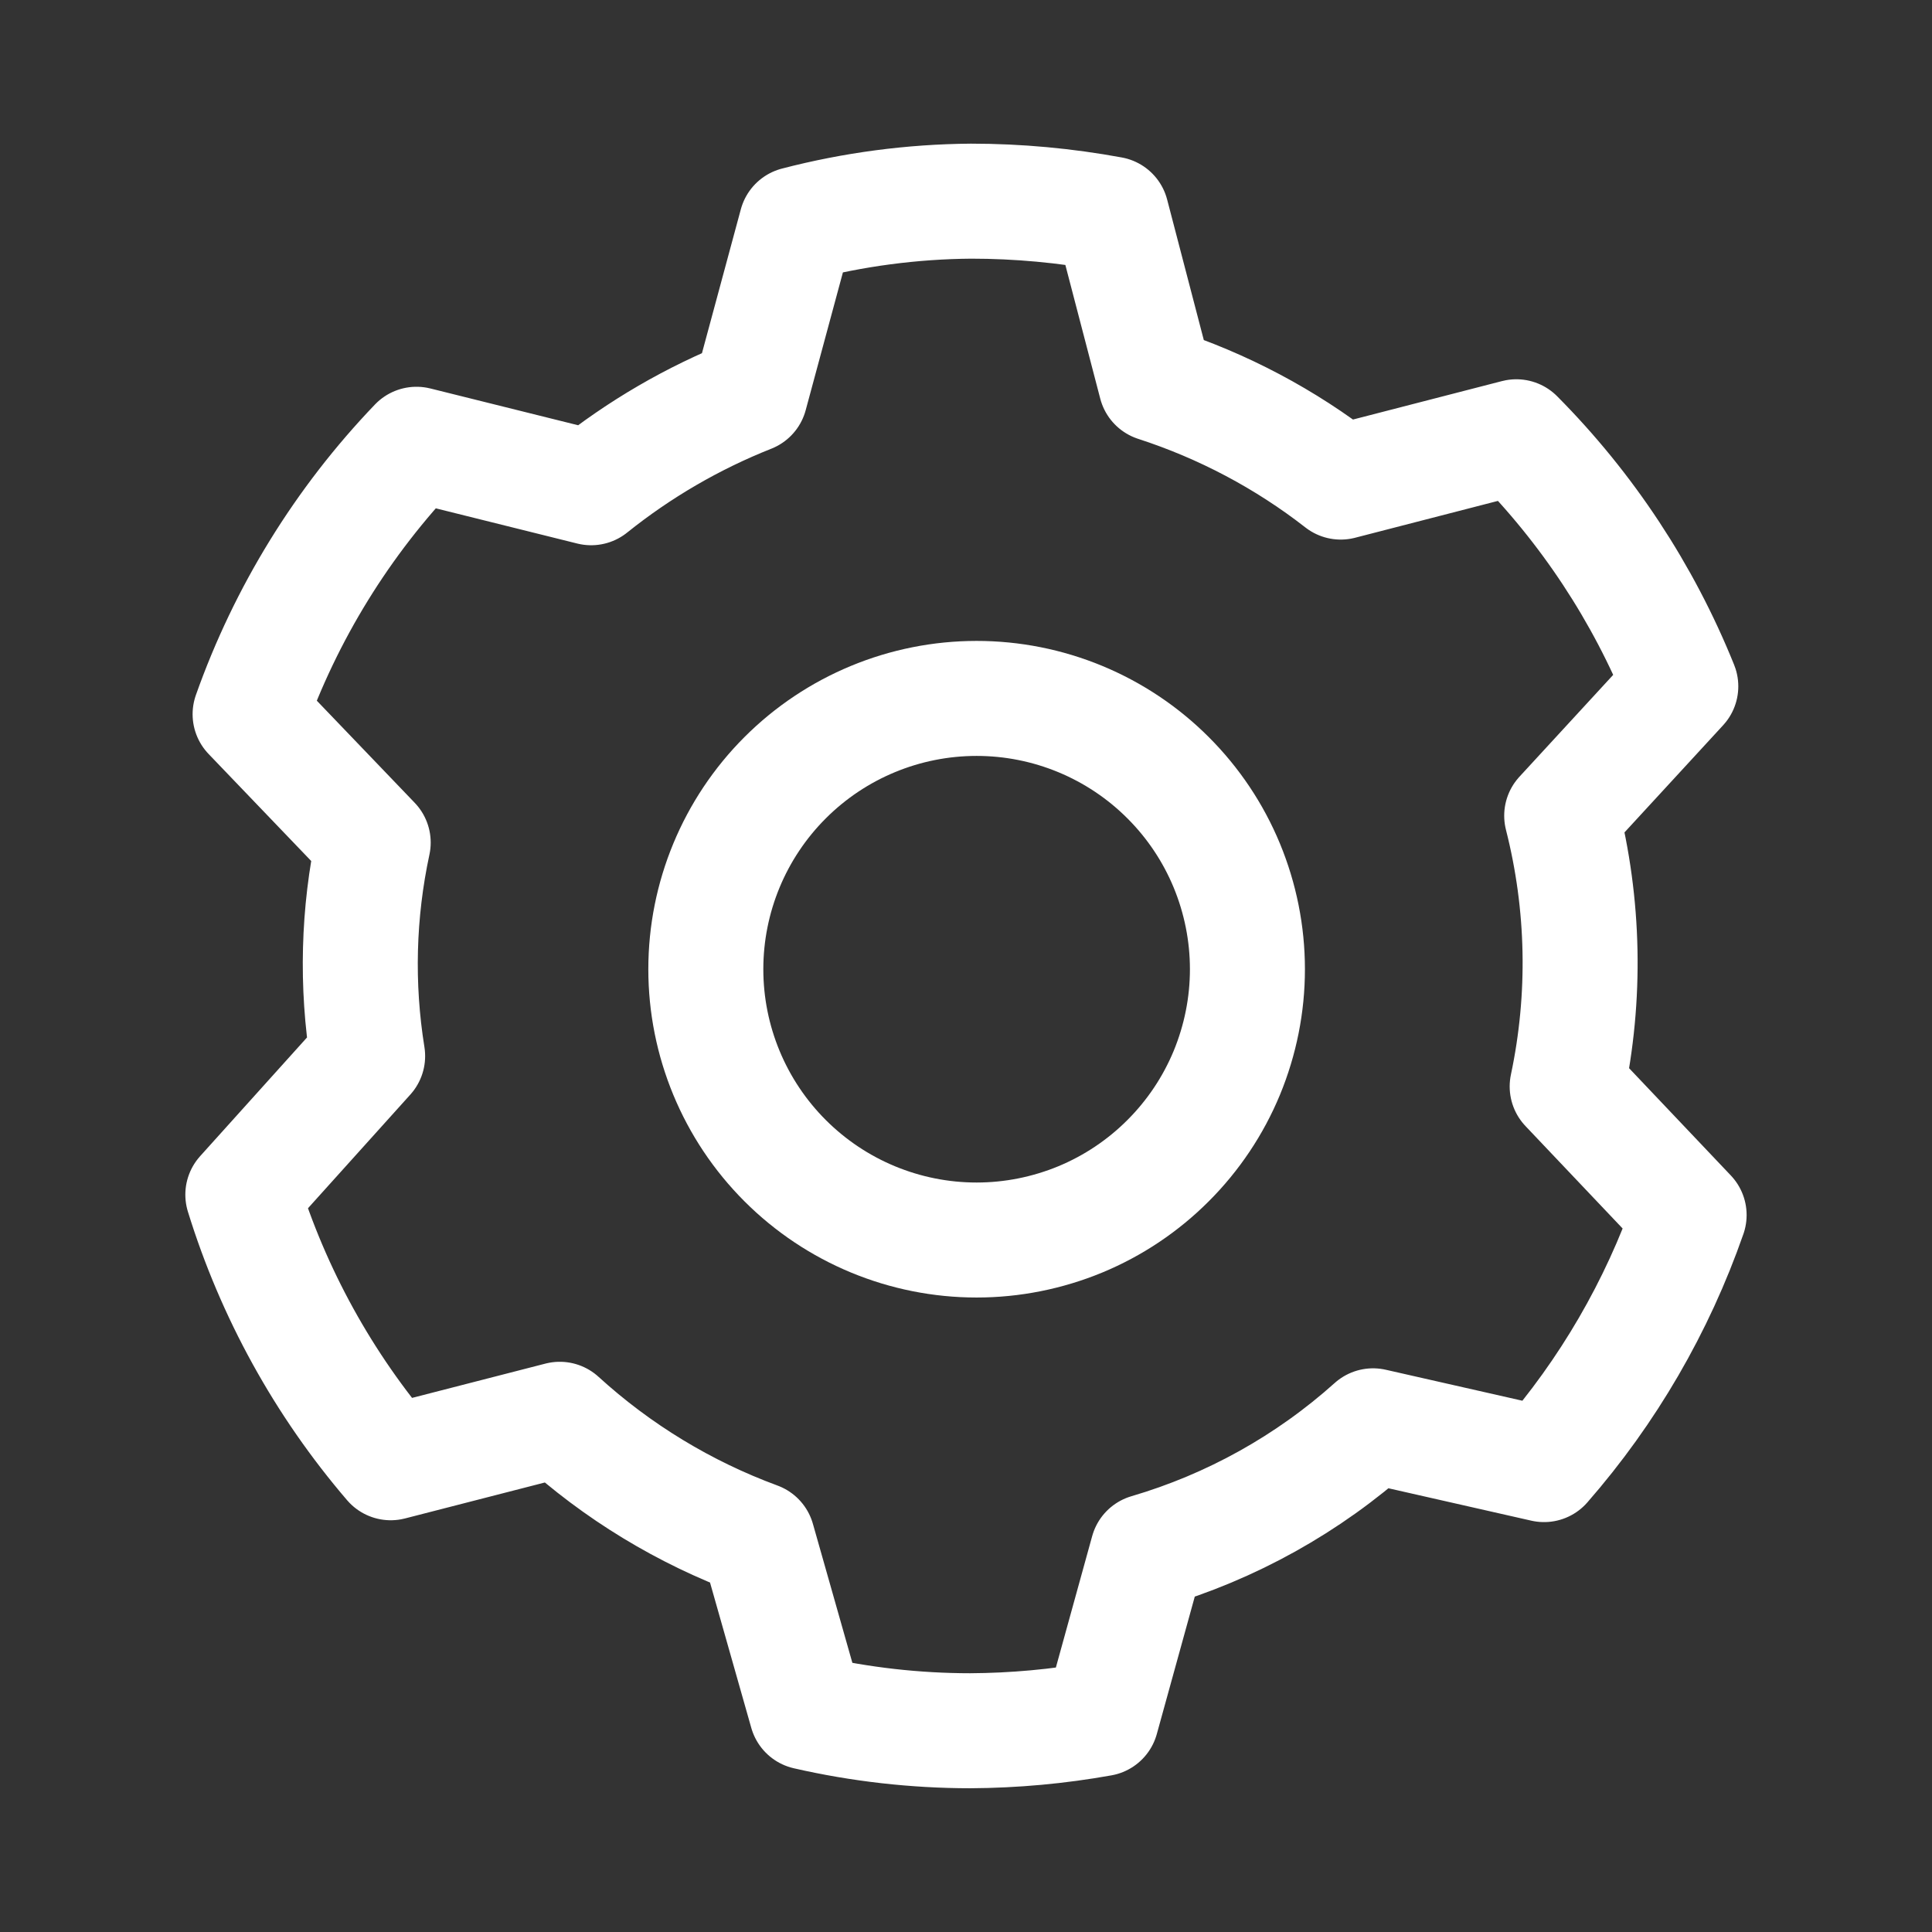 <svg width="42" height="42" viewBox="0 0 42 42" fill="none" xmlns="http://www.w3.org/2000/svg">
<rect x="0" y="0" width="42" height="42" fill="#333333" stroke="none"/>
<path d="M21.231 26.957C22.004 26.957 22.769 26.804 23.484 26.509C24.198 26.213 24.847 25.779 25.393 25.232C25.94 24.686 26.374 24.037 26.67 23.323C26.965 22.608 27.118 21.843 27.118 21.07C27.118 20.297 26.965 19.531 26.67 18.817C26.374 18.102 25.94 17.453 25.393 16.907C24.847 16.36 24.198 15.927 23.484 15.631C22.769 15.335 22.004 15.183 21.231 15.183C19.669 15.183 18.172 15.803 17.068 16.907C15.964 18.011 15.344 19.508 15.344 21.07C15.344 22.631 15.964 24.128 17.068 25.232C18.172 26.336 19.669 26.957 21.231 26.957Z" stroke="white" stroke-width="2.5" stroke-linecap="round" stroke-linejoin="round"/>
<path d="M36.72 26.414C36.025 28.408 34.955 30.249 33.566 31.839L29.849 30.996C28.44 32.26 26.765 33.193 24.948 33.726L23.943 37.364C23.002 37.533 22.047 37.62 21.09 37.625C19.894 37.624 18.701 37.489 17.535 37.222L16.469 33.467C14.88 32.882 13.42 31.995 12.169 30.854L8.494 31.799C7.035 30.097 5.941 28.114 5.279 25.971L7.992 22.958C7.744 21.417 7.785 19.843 8.113 18.317L5.437 15.526C6.213 13.335 7.446 11.335 9.054 9.658L12.851 10.603C13.897 9.764 15.062 9.086 16.308 8.592L17.312 4.875C18.553 4.552 19.828 4.383 21.11 4.373C22.134 4.373 23.157 4.468 24.163 4.653L25.128 8.351C26.58 8.822 27.942 9.541 29.146 10.48L32.964 9.495C34.506 11.047 35.722 12.892 36.539 14.92L33.95 17.733C34.44 19.66 34.481 21.674 34.069 23.619L36.72 26.414Z" stroke="white" stroke-width="2.5" stroke-linecap="round" stroke-linejoin="round"/>
</svg>
